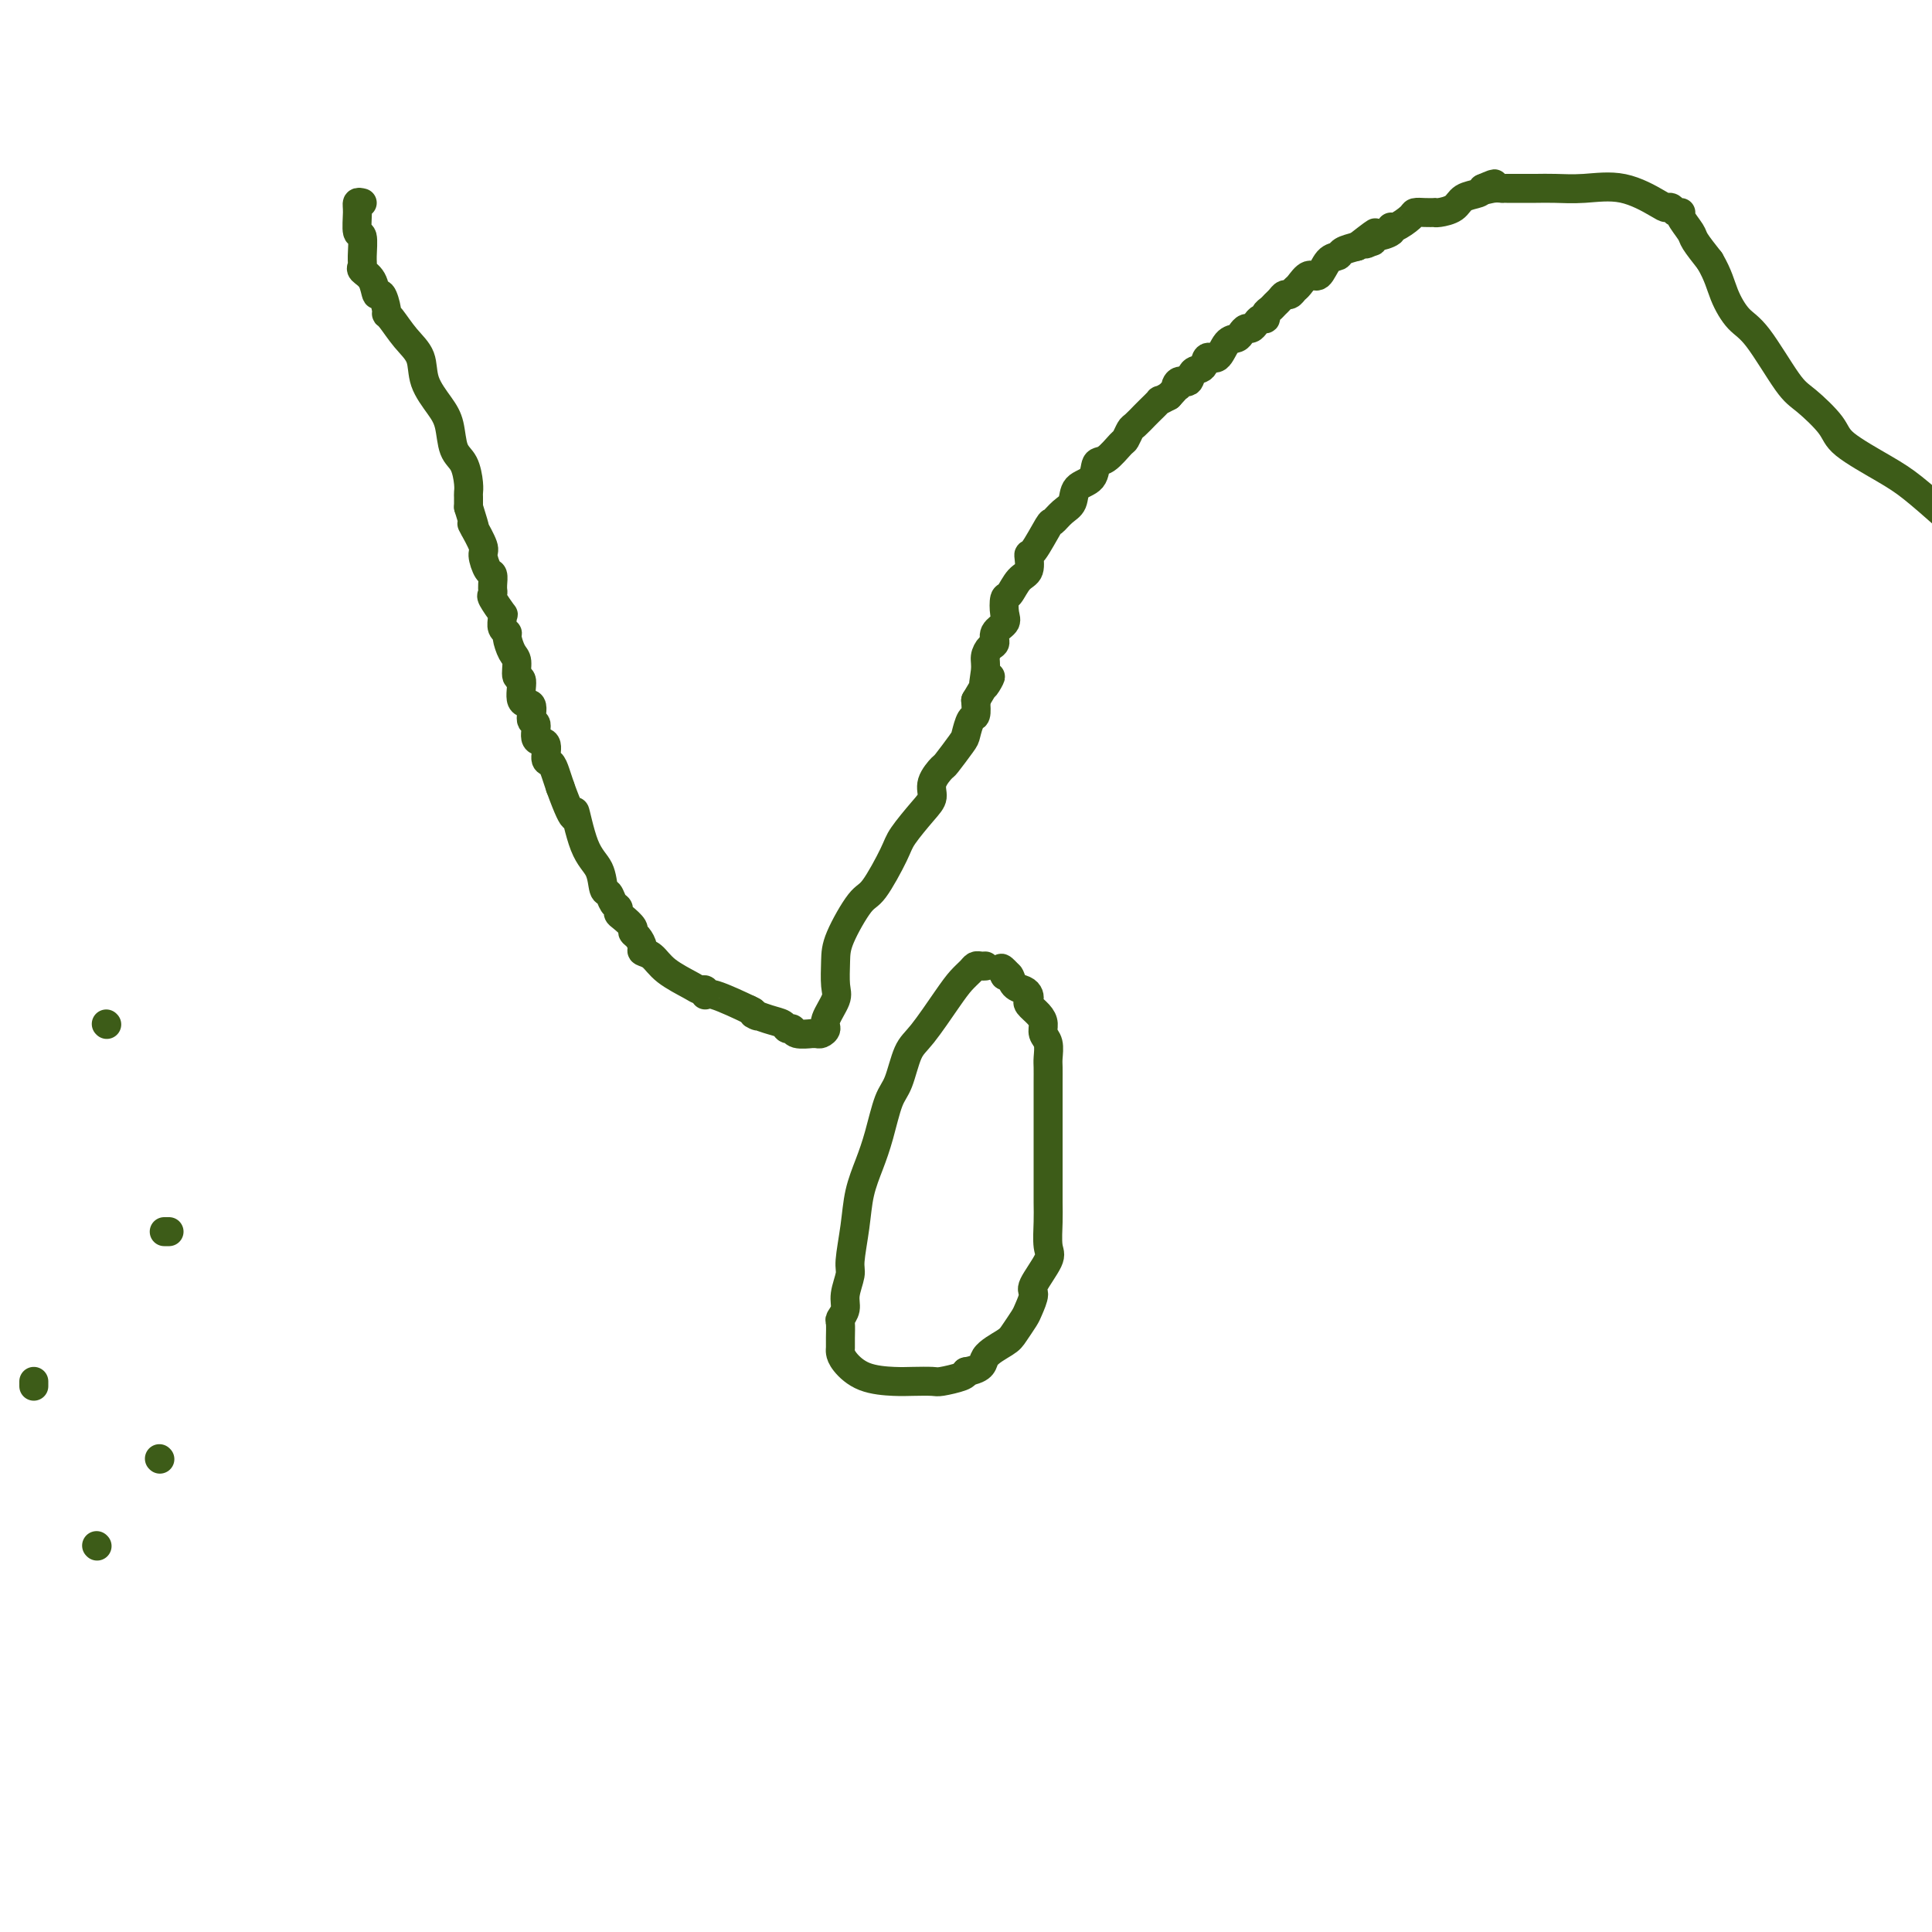 <svg viewBox='0 0 400 400' version='1.1' xmlns='http://www.w3.org/2000/svg' xmlns:xlink='http://www.w3.org/1999/xlink'><g fill='none' stroke='#3D5C18' stroke-width='6' stroke-linecap='round' stroke-linejoin='round'><path d='M75,42c-0.431,-0.106 -0.862,-0.211 -1,0c-0.138,0.211 0.016,0.739 0,2c-0.016,1.261 -0.202,3.255 0,4c0.202,0.745 0.793,0.243 1,1c0.207,0.757 0.030,2.775 0,4c-0.030,1.225 0.086,1.656 0,2c-0.086,0.344 -0.373,0.600 0,1c0.373,0.400 1.406,0.944 2,2c0.594,1.056 0.749,2.623 1,3c0.251,0.377 0.597,-0.437 1,0c0.403,0.437 0.861,2.124 1,3c0.139,0.876 -0.042,0.939 0,1c0.042,0.061 0.308,0.120 1,1c0.692,0.880 1.810,2.582 3,4c1.190,1.418 2.450,2.551 3,4c0.550,1.449 0.388,3.215 1,5c0.612,1.785 1.996,3.588 3,5c1.004,1.412 1.628,2.434 2,4c0.372,1.566 0.492,3.676 1,5c0.508,1.324 1.404,1.863 2,3c0.596,1.137 0.892,2.872 1,4c0.108,1.128 0.029,1.650 0,2c-0.029,0.350 -0.008,0.529 0,1c0.008,0.471 0.004,1.236 0,2'/><path d='M97,105c1.807,5.761 1.324,4.665 1,4c-0.324,-0.665 -0.489,-0.898 0,0c0.489,0.898 1.634,2.927 2,4c0.366,1.073 -0.045,1.192 0,2c0.045,0.808 0.548,2.307 1,3c0.452,0.693 0.854,0.582 1,1c0.146,0.418 0.037,1.367 0,2c-0.037,0.633 -0.002,0.952 0,1c0.002,0.048 -0.028,-0.173 0,0c0.028,0.173 0.113,0.742 0,1c-0.113,0.258 -0.424,0.205 0,1c0.424,0.795 1.582,2.437 2,3c0.418,0.563 0.097,0.047 0,0c-0.097,-0.047 0.029,0.376 0,1c-0.029,0.624 -0.214,1.450 0,2c0.214,0.550 0.827,0.824 1,1c0.173,0.176 -0.093,0.253 0,1c0.093,0.747 0.545,2.162 1,3c0.455,0.838 0.914,1.097 1,2c0.086,0.903 -0.203,2.449 0,3c0.203,0.551 0.896,0.106 1,1c0.104,0.894 -0.381,3.126 0,4c0.381,0.874 1.626,0.389 2,1c0.374,0.611 -0.125,2.318 0,3c0.125,0.682 0.874,0.339 1,1c0.126,0.661 -0.370,2.326 0,3c0.370,0.674 1.605,0.357 2,1c0.395,0.643 -0.049,2.244 0,3c0.049,0.756 0.590,0.665 1,1c0.410,0.335 0.689,1.096 1,2c0.311,0.904 0.656,1.952 1,3'/><path d='M116,163c3.543,9.745 2.900,5.107 3,5c0.100,-0.107 0.944,4.318 2,7c1.056,2.682 2.325,3.622 3,5c0.675,1.378 0.755,3.196 1,4c0.245,0.804 0.656,0.596 1,1c0.344,0.404 0.622,1.421 1,2c0.378,0.579 0.857,0.719 1,1c0.143,0.281 -0.050,0.704 0,1c0.050,0.296 0.343,0.464 1,1c0.657,0.536 1.677,1.439 2,2c0.323,0.561 -0.051,0.779 0,1c0.051,0.221 0.528,0.446 1,1c0.472,0.554 0.938,1.437 1,2c0.062,0.563 -0.282,0.806 0,1c0.282,0.194 1.190,0.338 2,1c0.810,0.662 1.523,1.842 3,3c1.477,1.158 3.717,2.293 5,3c1.283,0.707 1.610,0.985 2,1c0.390,0.015 0.845,-0.234 1,0c0.155,0.234 0.011,0.949 0,1c-0.011,0.051 0.113,-0.563 2,0c1.887,0.563 5.539,2.304 7,3c1.461,0.696 0.730,0.348 0,0'/><path d='M155,209c3.493,2.189 1.227,1.160 1,1c-0.227,-0.160 1.586,0.549 3,1c1.414,0.451 2.429,0.643 3,1c0.571,0.357 0.698,0.880 1,1c0.302,0.120 0.777,-0.164 1,0c0.223,0.164 0.192,0.777 1,1c0.808,0.223 2.456,0.057 3,0c0.544,-0.057 -0.014,-0.005 0,0c0.014,0.005 0.600,-0.036 1,0c0.400,0.036 0.615,0.150 1,0c0.385,-0.150 0.940,-0.564 1,-1c0.060,-0.436 -0.376,-0.896 0,-2c0.376,-1.104 1.564,-2.853 2,-4c0.436,-1.147 0.121,-1.692 0,-3c-0.121,-1.308 -0.046,-3.379 0,-5c0.046,-1.621 0.065,-2.791 1,-5c0.935,-2.209 2.785,-5.456 4,-7c1.215,-1.544 1.794,-1.386 3,-3c1.206,-1.614 3.039,-5.001 4,-7c0.961,-1.999 1.049,-2.610 2,-4c0.951,-1.390 2.763,-3.560 4,-5c1.237,-1.440 1.897,-2.151 2,-3c0.103,-0.849 -0.351,-1.836 0,-3c0.351,-1.164 1.508,-2.505 2,-3c0.492,-0.495 0.317,-0.145 1,-1c0.683,-0.855 2.222,-2.917 3,-4c0.778,-1.083 0.796,-1.187 1,-2c0.204,-0.813 0.593,-2.334 1,-3c0.407,-0.666 0.830,-0.476 1,-1c0.170,-0.524 0.085,-1.762 0,-3'/><path d='M202,145c4.782,-8.119 2.736,-3.915 2,-3c-0.736,0.915 -0.161,-1.459 0,-3c0.161,-1.541 -0.093,-2.247 0,-3c0.093,-0.753 0.533,-1.551 1,-2c0.467,-0.449 0.962,-0.548 1,-1c0.038,-0.452 -0.380,-1.257 0,-2c0.380,-0.743 1.557,-1.425 2,-2c0.443,-0.575 0.151,-1.045 0,-2c-0.151,-0.955 -0.160,-2.397 0,-3c0.160,-0.603 0.489,-0.367 1,-1c0.511,-0.633 1.205,-2.135 2,-3c0.795,-0.865 1.690,-1.092 2,-2c0.310,-0.908 0.036,-2.498 0,-3c-0.036,-0.502 0.166,0.085 1,-1c0.834,-1.085 2.301,-3.842 3,-5c0.699,-1.158 0.629,-0.718 1,-1c0.371,-0.282 1.184,-1.288 2,-2c0.816,-0.712 1.635,-1.130 2,-2c0.365,-0.870 0.276,-2.191 1,-3c0.724,-0.809 2.260,-1.105 3,-2c0.740,-0.895 0.685,-2.391 1,-3c0.315,-0.609 1.000,-0.333 2,-1c1.000,-0.667 2.313,-2.277 3,-3c0.687,-0.723 0.746,-0.560 1,-1c0.254,-0.440 0.703,-1.485 1,-2c0.297,-0.515 0.442,-0.502 1,-1c0.558,-0.498 1.528,-1.509 2,-2c0.472,-0.491 0.446,-0.461 1,-1c0.554,-0.539 1.688,-1.645 2,-2c0.312,-0.355 -0.196,0.041 0,0c0.196,-0.041 1.098,-0.521 2,-1'/><path d='M242,82c4.970,-5.489 2.894,-2.712 2,-2c-0.894,0.712 -0.605,-0.641 0,-1c0.605,-0.359 1.527,0.274 2,0c0.473,-0.274 0.497,-1.457 1,-2c0.503,-0.543 1.487,-0.446 2,-1c0.513,-0.554 0.557,-1.759 1,-2c0.443,-0.241 1.284,0.481 2,0c0.716,-0.481 1.305,-2.167 2,-3c0.695,-0.833 1.496,-0.814 2,-1c0.504,-0.186 0.712,-0.576 1,-1c0.288,-0.424 0.655,-0.883 1,-1c0.345,-0.117 0.666,0.109 1,0c0.334,-0.109 0.681,-0.554 1,-1c0.319,-0.446 0.610,-0.893 1,-1c0.390,-0.107 0.878,0.126 1,0c0.122,-0.126 -0.122,-0.612 0,-1c0.122,-0.388 0.610,-0.677 1,-1c0.390,-0.323 0.682,-0.678 1,-1c0.318,-0.322 0.662,-0.610 1,-1c0.338,-0.390 0.671,-0.883 1,-1c0.329,-0.117 0.655,0.143 1,0c0.345,-0.143 0.711,-0.690 1,-1c0.289,-0.310 0.501,-0.384 1,-1c0.499,-0.616 1.284,-1.776 2,-2c0.716,-0.224 1.363,0.487 2,0c0.637,-0.487 1.263,-2.172 2,-3c0.737,-0.828 1.583,-0.800 2,-1c0.417,-0.200 0.405,-0.629 1,-1c0.595,-0.371 1.798,-0.686 3,-1'/><path d='M281,51c6.426,-5.018 2.990,-2.062 2,-1c-0.990,1.062 0.464,0.229 1,0c0.536,-0.229 0.154,0.145 0,0c-0.154,-0.145 -0.079,-0.808 0,-1c0.079,-0.192 0.161,0.085 1,0c0.839,-0.085 2.433,-0.534 3,-1c0.567,-0.466 0.105,-0.948 0,-1c-0.105,-0.052 0.148,0.326 1,0c0.852,-0.326 2.305,-1.355 3,-2c0.695,-0.645 0.632,-0.904 1,-1c0.368,-0.096 1.166,-0.028 2,0c0.834,0.028 1.703,0.015 2,0c0.297,-0.015 0.023,-0.031 0,0c-0.023,0.031 0.204,0.111 1,0c0.796,-0.111 2.162,-0.411 3,-1c0.838,-0.589 1.149,-1.466 2,-2c0.851,-0.534 2.243,-0.724 3,-1c0.757,-0.276 0.878,-0.638 1,-1'/><path d='M307,39c4.221,-1.856 1.775,-0.497 1,0c-0.775,0.497 0.121,0.133 1,0c0.879,-0.133 1.742,-0.036 2,0c0.258,0.036 -0.087,0.010 0,0c0.087,-0.010 0.606,-0.003 1,0c0.394,0.003 0.662,0.000 1,0c0.338,-0.000 0.744,0.001 1,0c0.256,-0.001 0.362,-0.003 1,0c0.638,0.003 1.810,0.011 3,0c1.190,-0.011 2.399,-0.041 4,0c1.601,0.041 3.595,0.154 6,0c2.405,-0.154 5.221,-0.573 8,0c2.779,0.573 5.519,2.139 7,3c1.481,0.861 1.701,1.016 2,1c0.299,-0.016 0.676,-0.204 1,0c0.324,0.204 0.596,0.802 1,1c0.404,0.198 0.940,-0.002 1,0c0.060,0.002 -0.355,0.207 0,1c0.355,0.793 1.480,2.175 2,3c0.520,0.825 0.434,1.093 1,2c0.566,0.907 1.783,2.454 3,4'/><path d='M354,54c1.777,3.013 2.220,5.045 3,7c0.780,1.955 1.897,3.832 3,5c1.103,1.168 2.191,1.626 4,4c1.809,2.374 4.339,6.662 6,9c1.661,2.338 2.455,2.724 4,4c1.545,1.276 3.842,3.441 5,5c1.158,1.559 1.176,2.511 3,4c1.824,1.489 5.453,3.516 8,5c2.547,1.484 4.014,2.424 6,4c1.986,1.576 4.493,3.788 7,6'/><path d='M204,200c-0.328,0.019 -0.655,0.038 -1,0c-0.345,-0.038 -0.707,-0.134 -1,0c-0.293,0.134 -0.515,0.497 -1,1c-0.485,0.503 -1.232,1.146 -2,2c-0.768,0.854 -1.557,1.919 -3,4c-1.443,2.081 -3.542,5.178 -5,7c-1.458,1.822 -2.277,2.369 -3,4c-0.723,1.631 -1.349,4.345 -2,6c-0.651,1.655 -1.326,2.249 -2,4c-0.674,1.751 -1.348,4.658 -2,7c-0.652,2.342 -1.284,4.120 -2,6c-0.716,1.880 -1.516,3.861 -2,6c-0.484,2.139 -0.650,4.435 -1,7c-0.350,2.565 -0.882,5.398 -1,7c-0.118,1.602 0.179,1.971 0,3c-0.179,1.029 -0.832,2.716 -1,4c-0.168,1.284 0.151,2.165 0,3c-0.151,0.835 -0.773,1.624 -1,2c-0.227,0.376 -0.060,0.340 0,1c0.060,0.660 0.012,2.015 0,3c-0.012,0.985 0.013,1.598 0,2c-0.013,0.402 -0.062,0.591 0,1c0.062,0.409 0.237,1.038 1,2c0.763,0.962 2.113,2.259 4,3c1.887,0.741 4.309,0.928 6,1c1.691,0.072 2.649,0.030 4,0c1.351,-0.030 3.094,-0.049 4,0c0.906,0.049 0.975,0.167 2,0c1.025,-0.167 3.007,-0.619 4,-1c0.993,-0.381 0.996,-0.690 1,-1'/><path d='M200,284c3.937,-0.673 3.278,-1.856 4,-3c0.722,-1.144 2.825,-2.251 4,-3c1.175,-0.749 1.422,-1.142 2,-2c0.578,-0.858 1.487,-2.180 2,-3c0.513,-0.820 0.631,-1.137 1,-2c0.369,-0.863 0.989,-2.272 1,-3c0.011,-0.728 -0.585,-0.777 0,-2c0.585,-1.223 2.353,-3.622 3,-5c0.647,-1.378 0.173,-1.736 0,-3c-0.173,-1.264 -0.046,-3.434 0,-5c0.046,-1.566 0.012,-2.529 0,-4c-0.012,-1.471 -0.003,-3.452 0,-5c0.003,-1.548 0.001,-2.665 0,-4c-0.001,-1.335 -0.000,-2.888 0,-4c0.000,-1.112 0.000,-1.782 0,-3c-0.000,-1.218 -0.000,-2.983 0,-4c0.000,-1.017 0.001,-1.288 0,-2c-0.001,-0.712 -0.004,-1.867 0,-3c0.004,-1.133 0.016,-2.243 0,-3c-0.016,-0.757 -0.059,-1.161 0,-2c0.059,-0.839 0.218,-2.112 0,-3c-0.218,-0.888 -0.815,-1.390 -1,-2c-0.185,-0.610 0.042,-1.329 0,-2c-0.042,-0.671 -0.353,-1.293 -1,-2c-0.647,-0.707 -1.630,-1.498 -2,-2c-0.370,-0.502 -0.126,-0.716 0,-1c0.126,-0.284 0.136,-0.637 0,-1c-0.136,-0.363 -0.418,-0.737 -1,-1c-0.582,-0.263 -1.464,-0.417 -2,-1c-0.536,-0.583 -0.724,-1.595 -1,-2c-0.276,-0.405 -0.638,-0.202 -1,0'/><path d='M208,202c-1.400,-2.400 -0.400,-1.400 0,-1c0.400,0.400 0.200,0.200 0,0'/><path d='M22,212c0.000,0.000 0.100,0.100 0.1,0.1'/><path d='M34,255c0.417,0.000 0.833,0.000 1,0c0.167,0.000 0.083,0.000 0,0'/><path d='M33,302c0.000,0.000 0.100,0.100 0.1,0.1'/><path d='M20,320c0.000,0.000 0.100,0.100 0.1,0.1'/><path d='M7,287c0.000,-0.417 0.000,-0.833 0,-1c0.000,-0.167 0.000,-0.083 0,0'/></g>
</svg>
